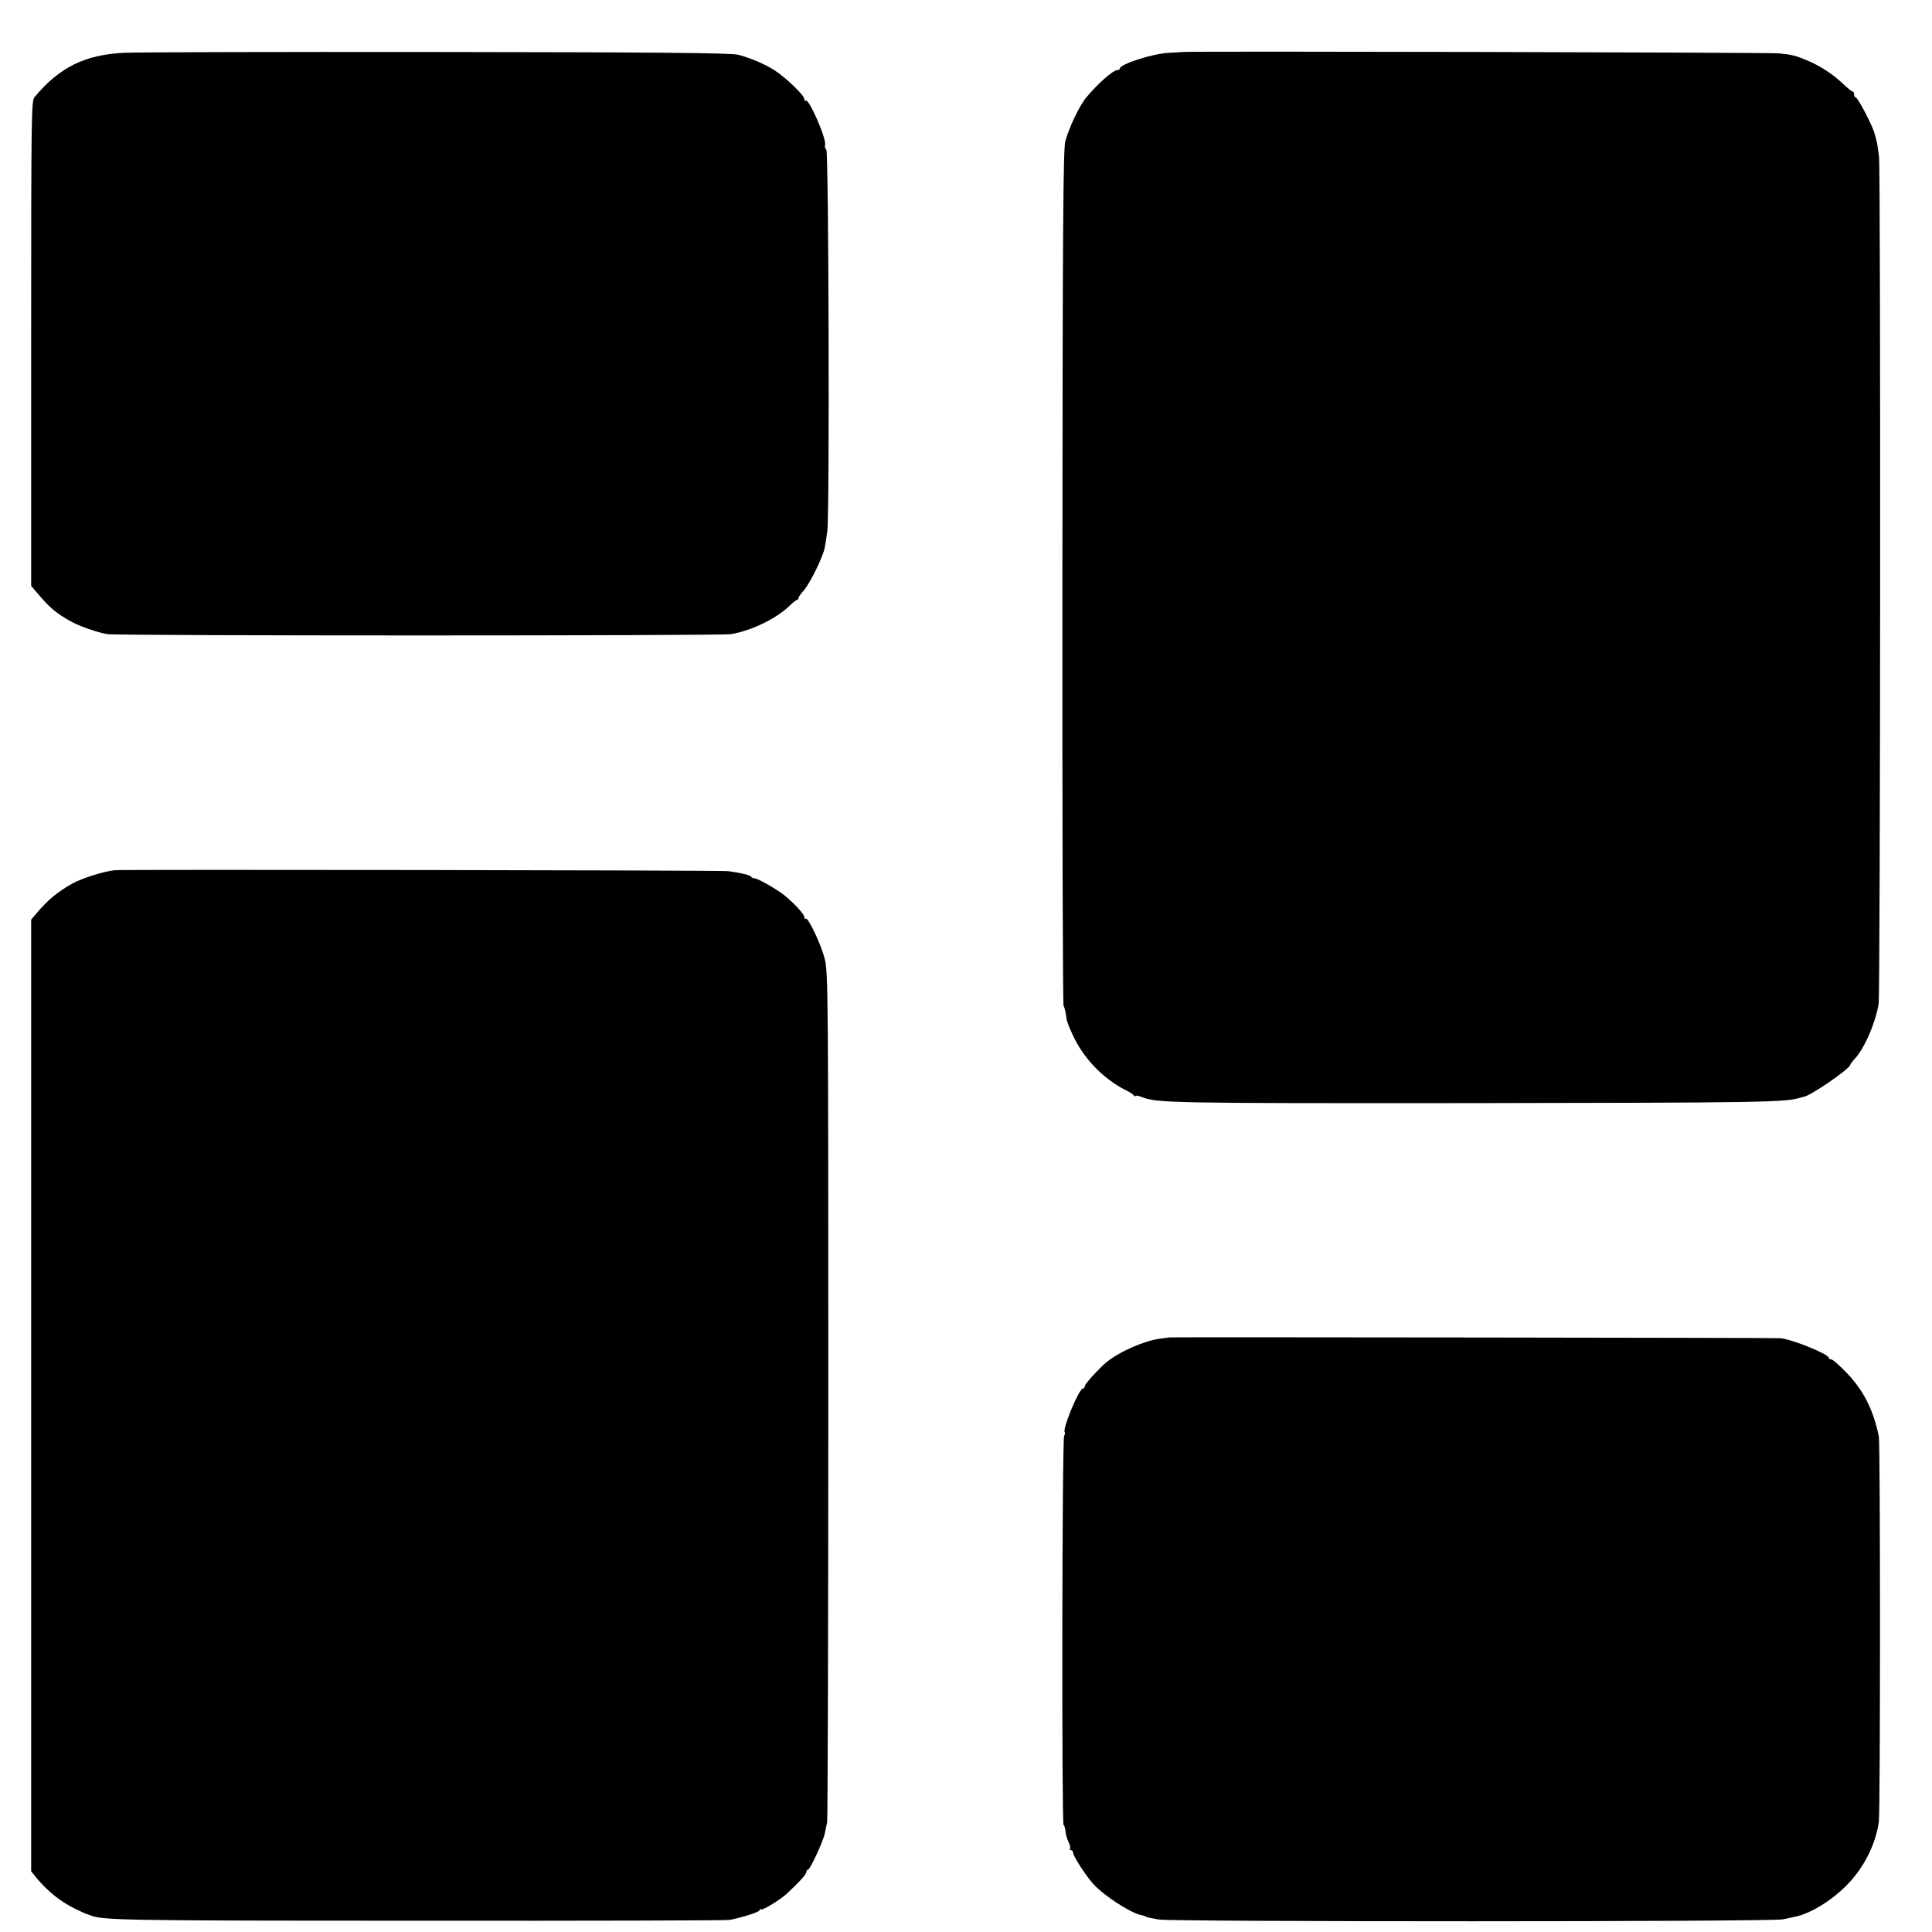 <?xml version="1.0" standalone="no"?>
<!DOCTYPE svg PUBLIC "-//W3C//DTD SVG 20010904//EN"
 "http://www.w3.org/TR/2001/REC-SVG-20010904/DTD/svg10.dtd">
<svg version="1.0" xmlns="http://www.w3.org/2000/svg"
 width="992pt" height="992pt" viewBox="0 0 992 992"
 preserveAspectRatio="xMidYMid meet">
<g transform="translate(0,992) scale(0.1,-0.1)"
fill="#000000" stroke="none">
<path d="M635 9649 c-202 -11 -330 -75 -458 -228 -16 -20 -17 -95 -17 -1265
l0 -1244 33 -39 c62 -74 98 -104 177 -147 44 -23 132 -54 180 -62 51 -9 3157
-9 3205 0 102 18 226 77 294 141 20 19 39 35 44 35 4 0 7 4 7 9 0 6 12 23 26
38 31 34 101 175 109 223 4 19 10 58 13 85 12 90 7 1944 -5 1956 -7 7 -9 17
-7 24 11 27 -84 244 -99 228 -4 -3 -7 0 -7 8 0 19 -91 107 -150 146 -50 33
-123 64 -190 82 -34 9 -413 13 -1540 14 -822 1 -1549 -1 -1615 -4z"/>
<path d="M6067 9653 c-1 -1 -29 -2 -62 -4 -83 -3 -255 -58 -255 -81 0 -4 -6
-8 -13 -8 -22 0 -100 -69 -160 -141 -34 -41 -89 -156 -107 -224 -11 -41 -14
-450 -15 -2240 -1 -1204 2 -2195 6 -2200 4 -6 10 -26 12 -45 3 -19 6 -36 7
-37 2 -2 3 -6 4 -10 1 -5 11 -29 23 -55 56 -123 160 -230 278 -288 17 -8 33
-19 37 -25 4 -5 8 -7 8 -3 0 4 12 3 28 -3 83 -33 129 -34 1707 -33 1500 2
1600 4 1680 28 6 2 12 4 15 4 32 2 238 144 240 164 0 4 11 18 24 32 50 55 105
181 122 281 9 53 11 4273 2 4350 -4 33 -9 67 -11 75 -2 8 -7 29 -12 45 -10 39
-86 185 -97 185 -4 0 -8 7 -8 15 0 8 -3 15 -7 15 -5 0 -26 17 -48 38 -53 51
-118 93 -184 121 -62 26 -78 30 -146 37 -43 5 -3064 12 -3068 7z"/>
<path d="M590 5452 c-53 -5 -170 -41 -219 -69 -75 -42 -127 -85 -183 -152
l-28 -33 0 -2443 0 -2443 27 -34 c57 -68 120 -119 193 -156 30 -15 57 -27 60
-28 3 0 12 -4 20 -7 64 -27 154 -29 1680 -29 866 -1 1589 1 1605 4 62 11 155
41 155 50 0 5 4 7 8 4 9 -5 97 49 130 79 61 56 102 101 102 112 0 7 4 13 9 13
10 0 78 146 86 186 3 16 9 43 12 59 3 17 6 1004 6 2195 0 2039 -1 2169 -18
2235 -18 74 -87 219 -98 208 -4 -3 -7 0 -7 8 0 14 -47 66 -100 110 -36 30
-139 89 -155 89 -8 0 -16 4 -19 9 -5 8 -51 19 -116 28 -31 5 -3101 9 -3150 5z"/>
<path d="M6007 3053 c-1 0 -22 -3 -47 -6 -81 -10 -207 -64 -277 -120 -39 -32
-113 -113 -113 -124 0 -7 -5 -13 -10 -13 -20 0 -107 -210 -93 -224 3 -2 1 -11
-3 -18 -11 -16 -13 -1991 -3 -1998 4 -3 9 -18 10 -35 2 -16 9 -41 16 -54 7
-14 10 -28 7 -33 -3 -4 0 -8 5 -8 6 0 11 -6 11 -13 0 -18 68 -122 106 -163 58
-62 195 -150 247 -158 7 -1 17 -4 22 -8 6 -3 35 -9 65 -14 90 -12 3146 -12
3205 1 28 6 55 12 60 13 78 15 187 81 267 162 87 88 148 207 165 325 8 53 8
1942 0 1980 -28 136 -79 237 -166 327 -36 37 -71 68 -78 68 -7 0 -13 3 -13 8
0 19 -186 95 -250 101 -21 2 -3131 6 -3133 4z"/>
</g>
</svg>
